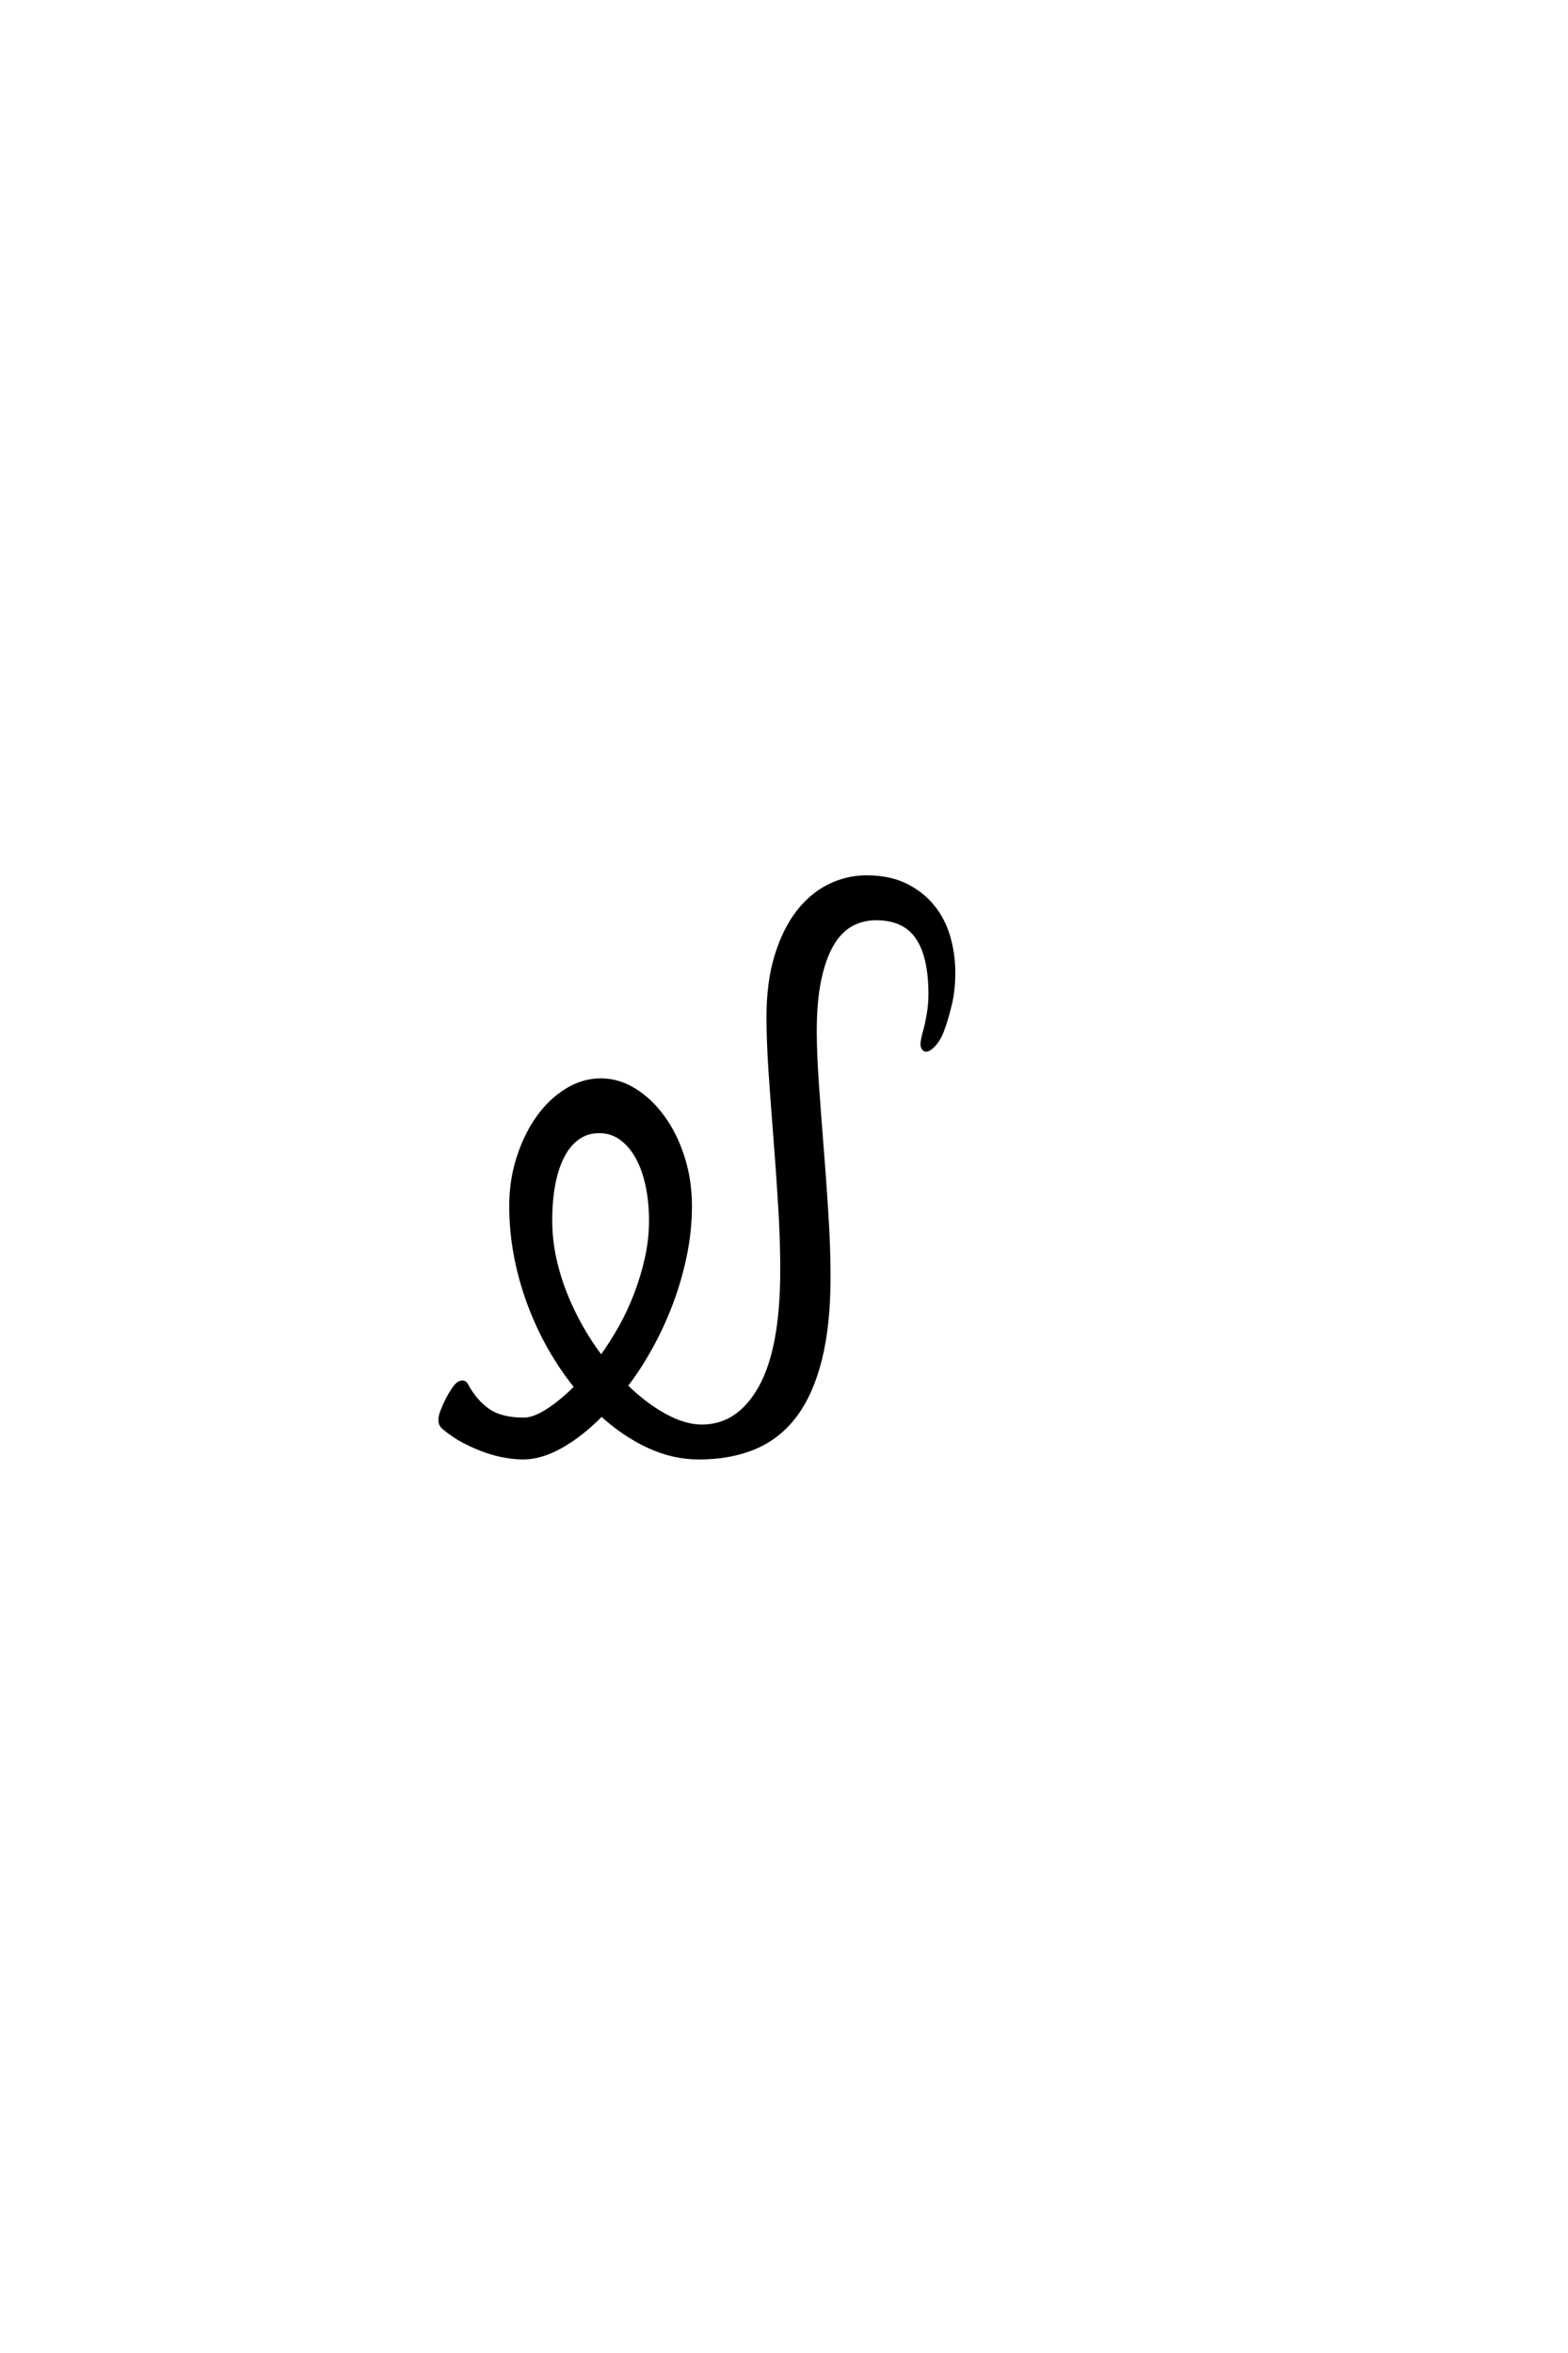 <?xml version='1.0' encoding='UTF-8'?>
<!DOCTYPE svg PUBLIC "-//W3C//DTD SVG 1.0//EN"
    "http://www.w3.org/TR/2001/REC-SVG-20010904/DTD/svg10.dtd">

<svg xmlns='http://www.w3.org/2000/svg' version='1.0'
     width='40.0' height='60.0'>

 <g transform='scale(0.1 -0.1) translate(110.0 -370.0)'>
  <path d='M133.203 121.969
Q133.203 117.578 132.328 113.906
Q131.453 110.25 130.375 107.328
Q129.5 104.891 128.031 103.422
Q126.562 101.953 125.875 102.438
Q125.203 102.938 125.344 104.156
Q125.484 105.375 126.078 107.422
Q126.562 109.281 126.953 111.625
Q127.344 113.969 127.344 116.5
Q127.344 126.172 124.016 131
Q120.703 135.844 113.484 135.844
Q110.062 135.844 107.172 134.281
Q104.297 132.719 102.25 129.25
Q100.203 125.781 99.031 120.312
Q97.859 114.844 97.859 107.031
Q97.859 101.469 98.391 93.75
Q98.922 86.031 99.609 77.531
Q100.297 69.047 100.828 60.406
Q101.375 51.766 101.375 44.344
Q101.375 32.234 99.219 23.531
Q97.078 14.844 92.922 9.219
Q88.766 3.609 82.562 0.969
Q76.375 -1.656 68.266 -1.656
Q61.719 -1.656 55.422 1.266
Q49.125 4.203 43.453 9.375
Q38.375 4.203 33.203 1.266
Q28.031 -1.656 23.438 -1.656
Q21.578 -1.656 19.141 -1.266
Q16.703 -0.875 14.016 0.047
Q11.328 0.984 8.5 2.438
Q5.672 3.906 3.125 6.062
Q2.25 6.844 2.344 8.25
Q2.438 9.672 4.203 13.188
Q6.156 16.891 7.281 17.328
Q8.406 17.781 8.891 16.891
Q11.141 12.703 14.453 10.359
Q17.781 8.016 23.641 8.016
Q26.172 8.016 29.688 10.25
Q33.203 12.5 37.016 16.312
Q33.297 20.906 30.219 26.312
Q27.156 31.734 24.953 37.688
Q22.75 43.656 21.578 49.906
Q20.406 56.156 20.406 62.5
Q20.406 69.047 22.312 74.906
Q24.219 80.766 27.344 85.109
Q30.469 89.453 34.609 91.984
Q38.766 94.531 43.266 94.531
Q47.75 94.531 51.844 91.984
Q55.953 89.453 59.125 85.062
Q62.312 80.672 64.156 74.859
Q66.016 69.047 66.016 62.5
Q66.016 56.25 64.75 50.047
Q63.484 43.844 61.281 37.938
Q59.078 32.031 56.094 26.609
Q53.125 21.188 49.609 16.609
Q54.5 11.812 59.578 9.031
Q64.656 6.25 69.047 6.25
Q78.422 6.25 83.984 16.156
Q89.547 26.078 89.547 46.188
Q89.547 53.719 89.016 62.453
Q88.484 71.188 87.797 79.875
Q87.109 88.578 86.562 96.578
Q86.031 104.594 86.031 110.641
Q86.031 119.531 88.078 126.219
Q90.141 132.906 93.547 137.344
Q96.969 141.797 101.516 144.047
Q106.062 146.297 111.031 146.297
Q116.891 146.297 121.047 144.234
Q125.203 142.188 127.938 138.812
Q130.672 135.453 131.938 131.047
Q133.203 126.656 133.203 121.969
Q133.203 126.656 133.203 121.969
M56.062 58.797
Q56.062 63.578 55.172 67.719
Q54.297 71.875 52.578 74.953
Q50.875 78.031 48.438 79.781
Q46 81.547 42.875 81.547
Q39.75 81.547 37.406 79.875
Q35.062 78.219 33.5 75.188
Q31.938 72.172 31.156 68.016
Q30.375 63.875 30.375 58.797
Q30.375 54.109 31.344 49.469
Q32.328 44.828 34.078 40.328
Q35.844 35.844 38.188 31.688
Q40.531 27.547 43.359 23.828
Q46 27.438 48.297 31.531
Q50.594 35.641 52.297 40.125
Q54 44.625 55.031 49.312
Q56.062 54 56.062 58.797
'
        style='fill: #000000; stroke: #000000'/>

 </g>
</svg>
